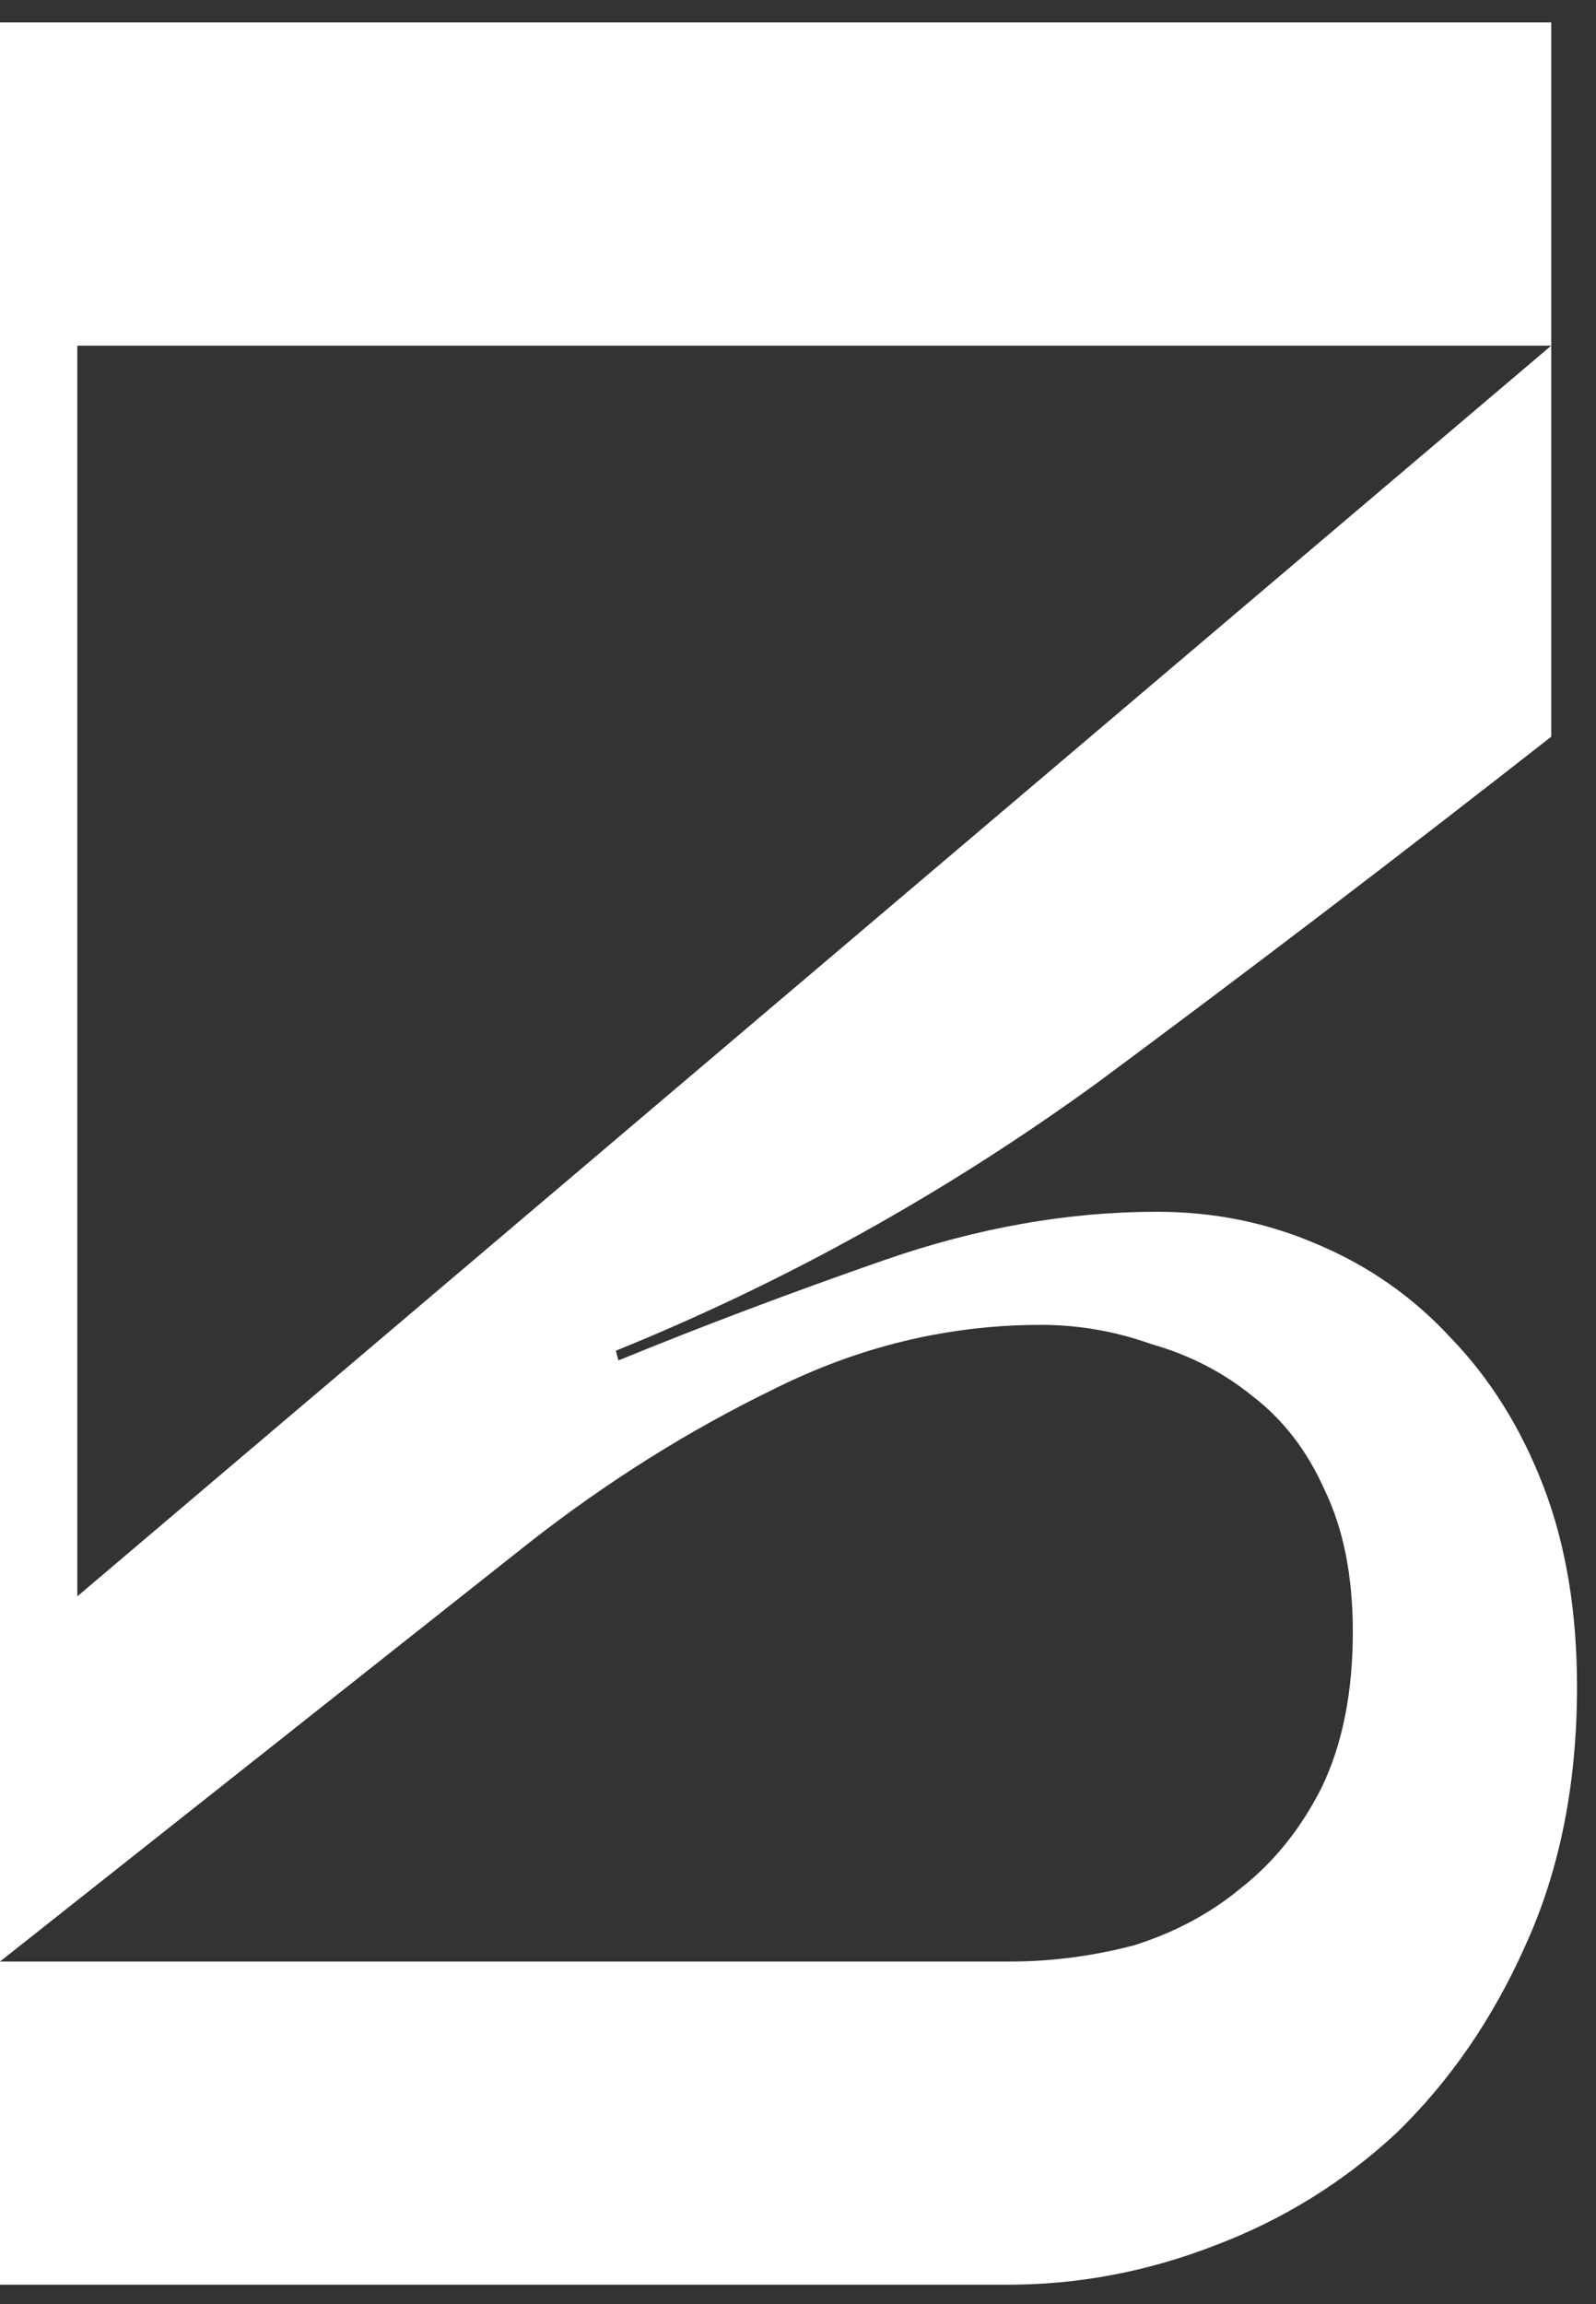 <?xml version="1.0" encoding="UTF-8"?> <svg xmlns="http://www.w3.org/2000/svg" width="70" height="101" viewBox="0 0 70 101" fill="none"><rect x="0" y="0" width="70" height="101" fill="#333333" stroke="none"/> <path d="M0 100.151V0.984H68.037V32.293C61.406 37.487 54.776 42.54 48.145 47.451C41.515 52.268 34.47 56.187 27.011 59.209L27.124 59.634C30.816 58.123 34.696 56.659 38.765 55.243C42.834 53.826 46.827 53.118 50.745 53.118C53.231 53.118 55.567 53.59 57.752 54.534C60.012 55.479 61.971 56.848 63.629 58.643C65.362 60.437 66.718 62.609 67.697 65.159C68.677 67.709 69.167 70.637 69.167 73.943C69.167 78.193 68.413 81.971 66.906 85.276C65.475 88.487 63.591 91.226 61.255 93.493C58.92 95.665 56.245 97.318 53.231 98.451C50.293 99.584 47.279 100.151 44.19 100.151H0ZM3.391 69.976L68.037 15.151H3.391V69.976ZM0 85.984H44.303C46.111 85.984 47.919 85.748 49.728 85.276C51.536 84.709 53.118 83.859 54.474 82.726C55.906 81.593 57.074 80.129 57.978 78.334C58.882 76.445 59.334 74.179 59.334 71.534C59.334 69.079 58.92 67.001 58.091 65.301C57.337 63.601 56.283 62.232 54.926 61.193C53.646 60.154 52.176 59.398 50.519 58.926C48.937 58.359 47.317 58.076 45.659 58.076C41.59 58.076 37.672 59.02 33.905 60.909C30.213 62.704 26.672 64.923 23.282 67.568L0 85.984Z" fill="white"></path> </svg> 